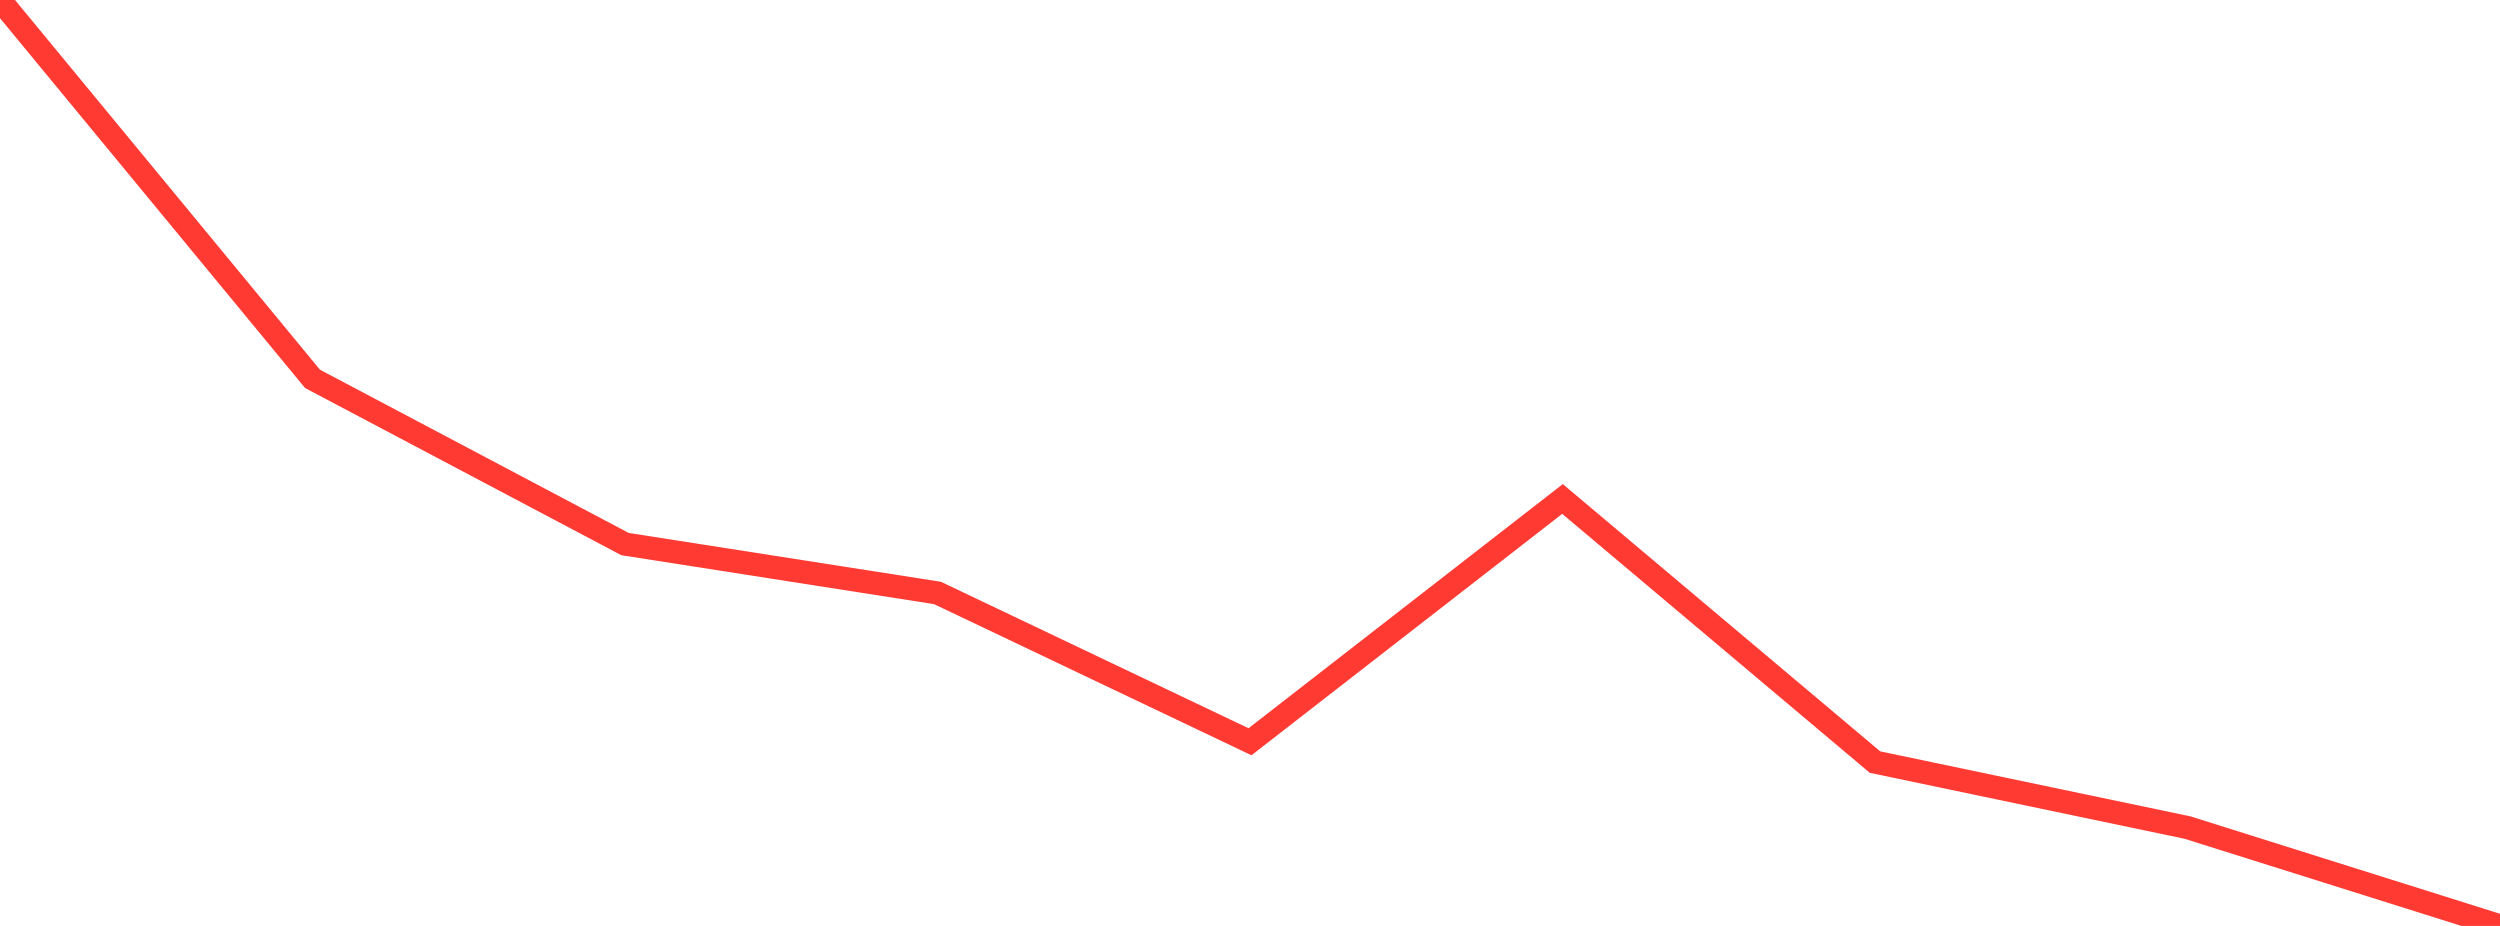 <?xml version="1.0" standalone="no"?>
<!DOCTYPE svg PUBLIC "-//W3C//DTD SVG 1.1//EN" "http://www.w3.org/Graphics/SVG/1.1/DTD/svg11.dtd">

<svg width="135" height="50" viewBox="0 0 135 50" preserveAspectRatio="none" 
  xmlns="http://www.w3.org/2000/svg"
  xmlns:xlink="http://www.w3.org/1999/xlink">


<polyline points="0.0, 0.0 16.875, 20.458 33.75, 29.38 50.625, 32.02 67.5, 40.055 84.375, 26.945 101.25, 41.153 118.125, 44.689 135.0, 50.0" fill="none" stroke="#ff3a33" stroke-width="1.25"/>

</svg>